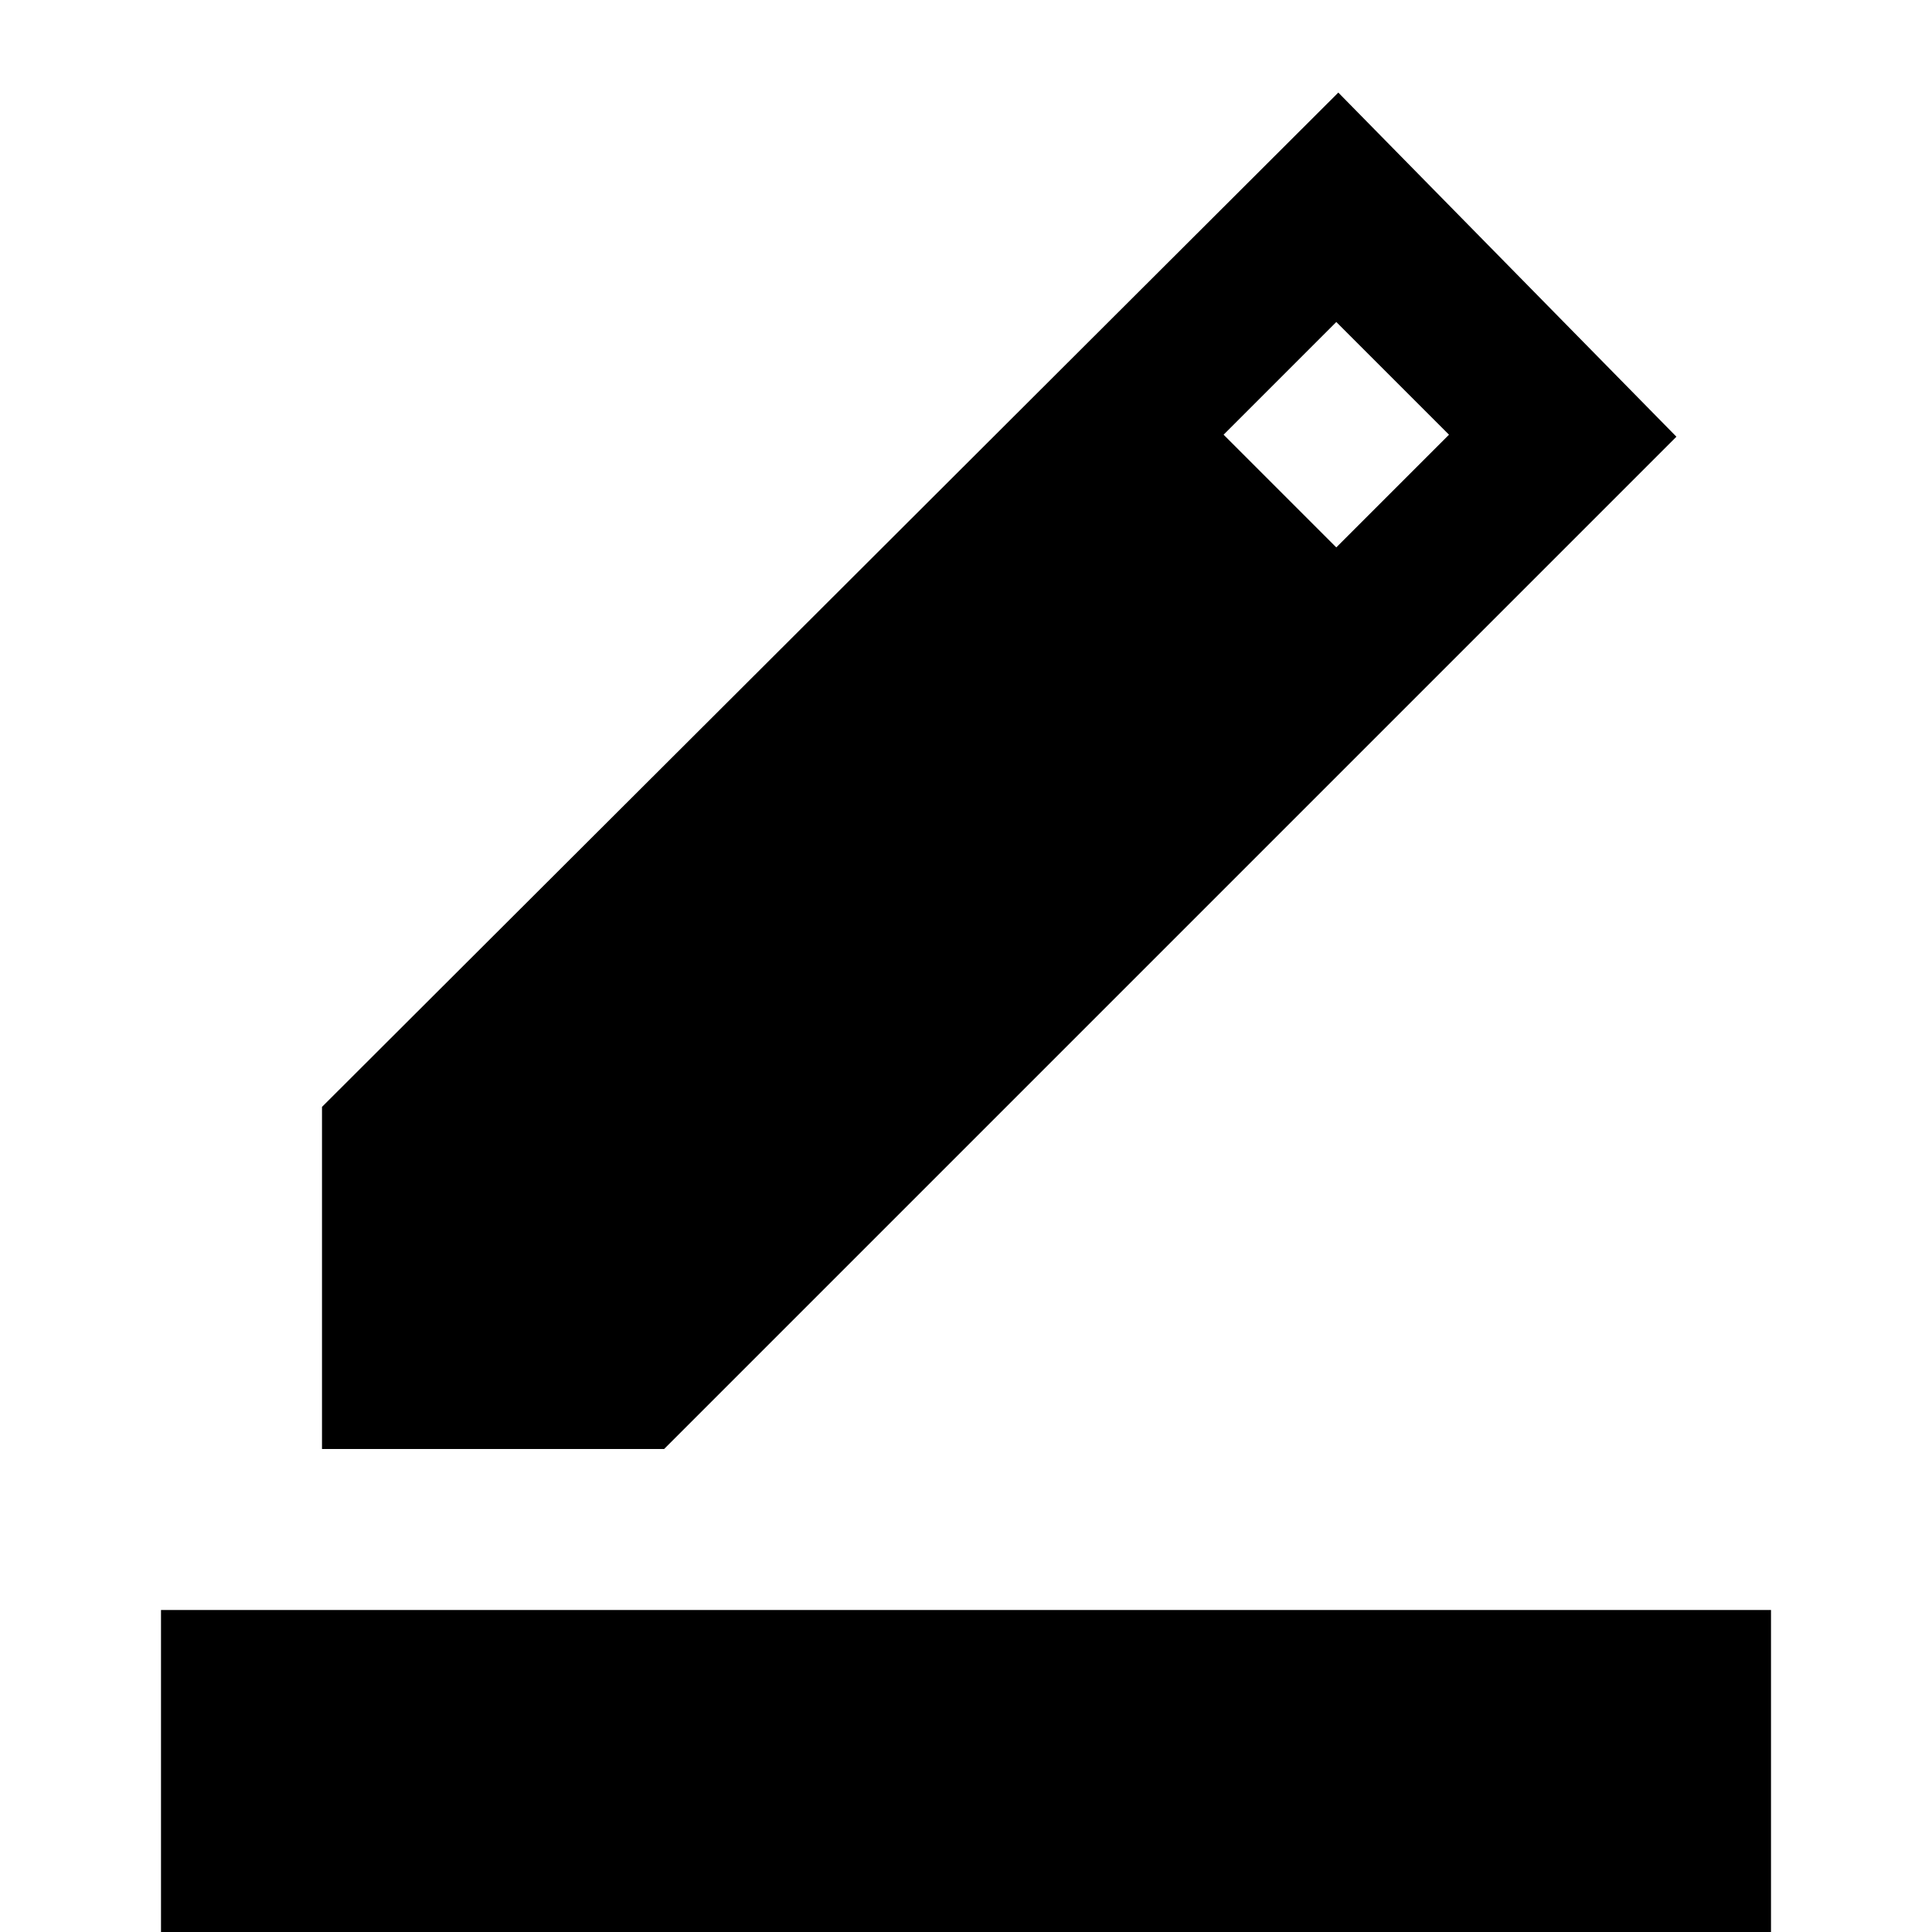 <?xml version="1.0" encoding="utf-8"?>
<!-- Generator: www.svgicons.com -->
<svg xmlns="http://www.w3.org/2000/svg" width="800" height="800" viewBox="0 0 24 24">
<path fill="currentColor" d="M2 24v-4h20v4zm2-6v-4.25l12.625-12.6l4.2 4.275L8.25 18zM16.6 6.8L18 5.4L16.6 4l-1.4 1.4z"/>
</svg>